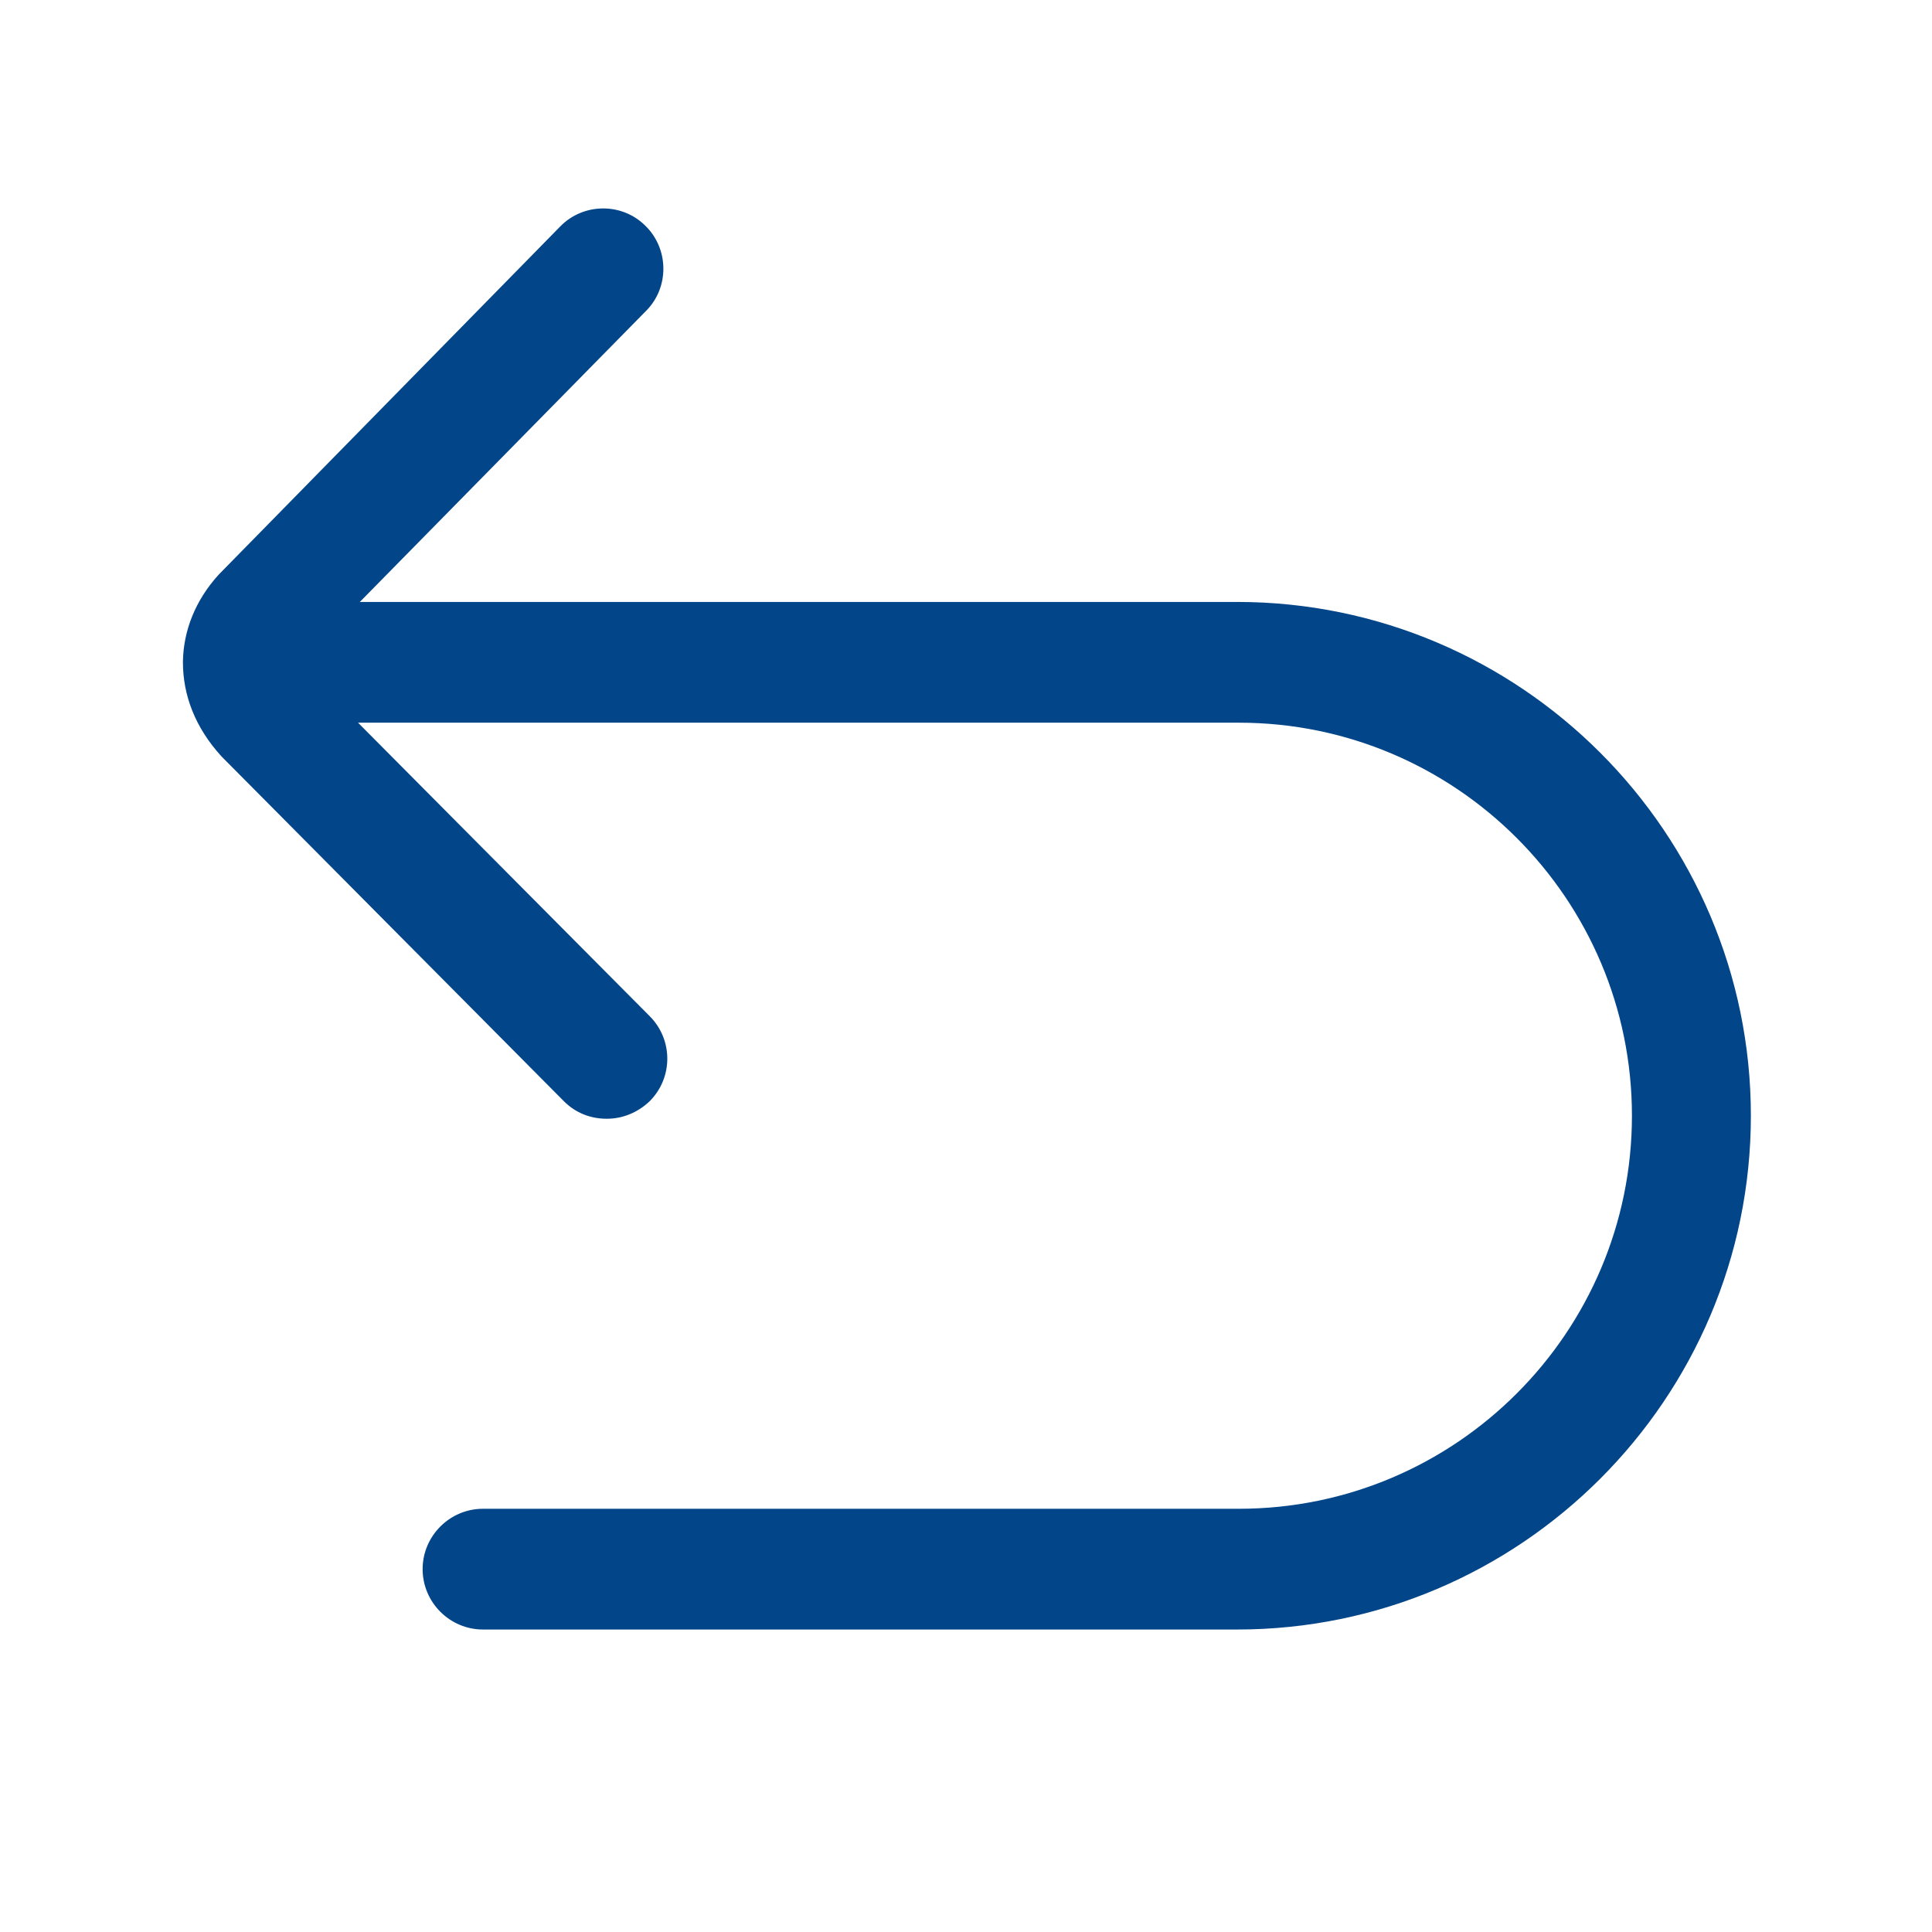 <svg width="32" height="32" viewBox="0 0 32 32" fill="none" xmlns="http://www.w3.org/2000/svg">
<path d="M20.49 9.97H5.96L10.7 5.15C11.09 4.76 11.08 4.12 10.69 3.74C10.3 3.35 9.66 3.36 9.28 3.75L3.62 9.52C3.23 9.95 3.04 10.45 3.03 10.95V10.97C3.03 11.51 3.23 12.05 3.67 12.53L9.34 18.24C9.54 18.44 9.79 18.53 10.05 18.53C10.31 18.53 10.56 18.43 10.76 18.24C11.15 17.85 11.15 17.22 10.76 16.83L5.93 11.97H20.52C24.11 11.97 27.03 14.89 27.03 18.48C27.03 22.07 24.11 24.99 20.52 24.99H8C7.45 24.99 7 25.44 7 25.99C7 26.54 7.45 26.99 8 26.99H20.49C25.18 26.99 29 23.17 29 18.48C29 13.79 25.18 9.97 20.49 9.97Z" fill="#024588"/>
</svg>
